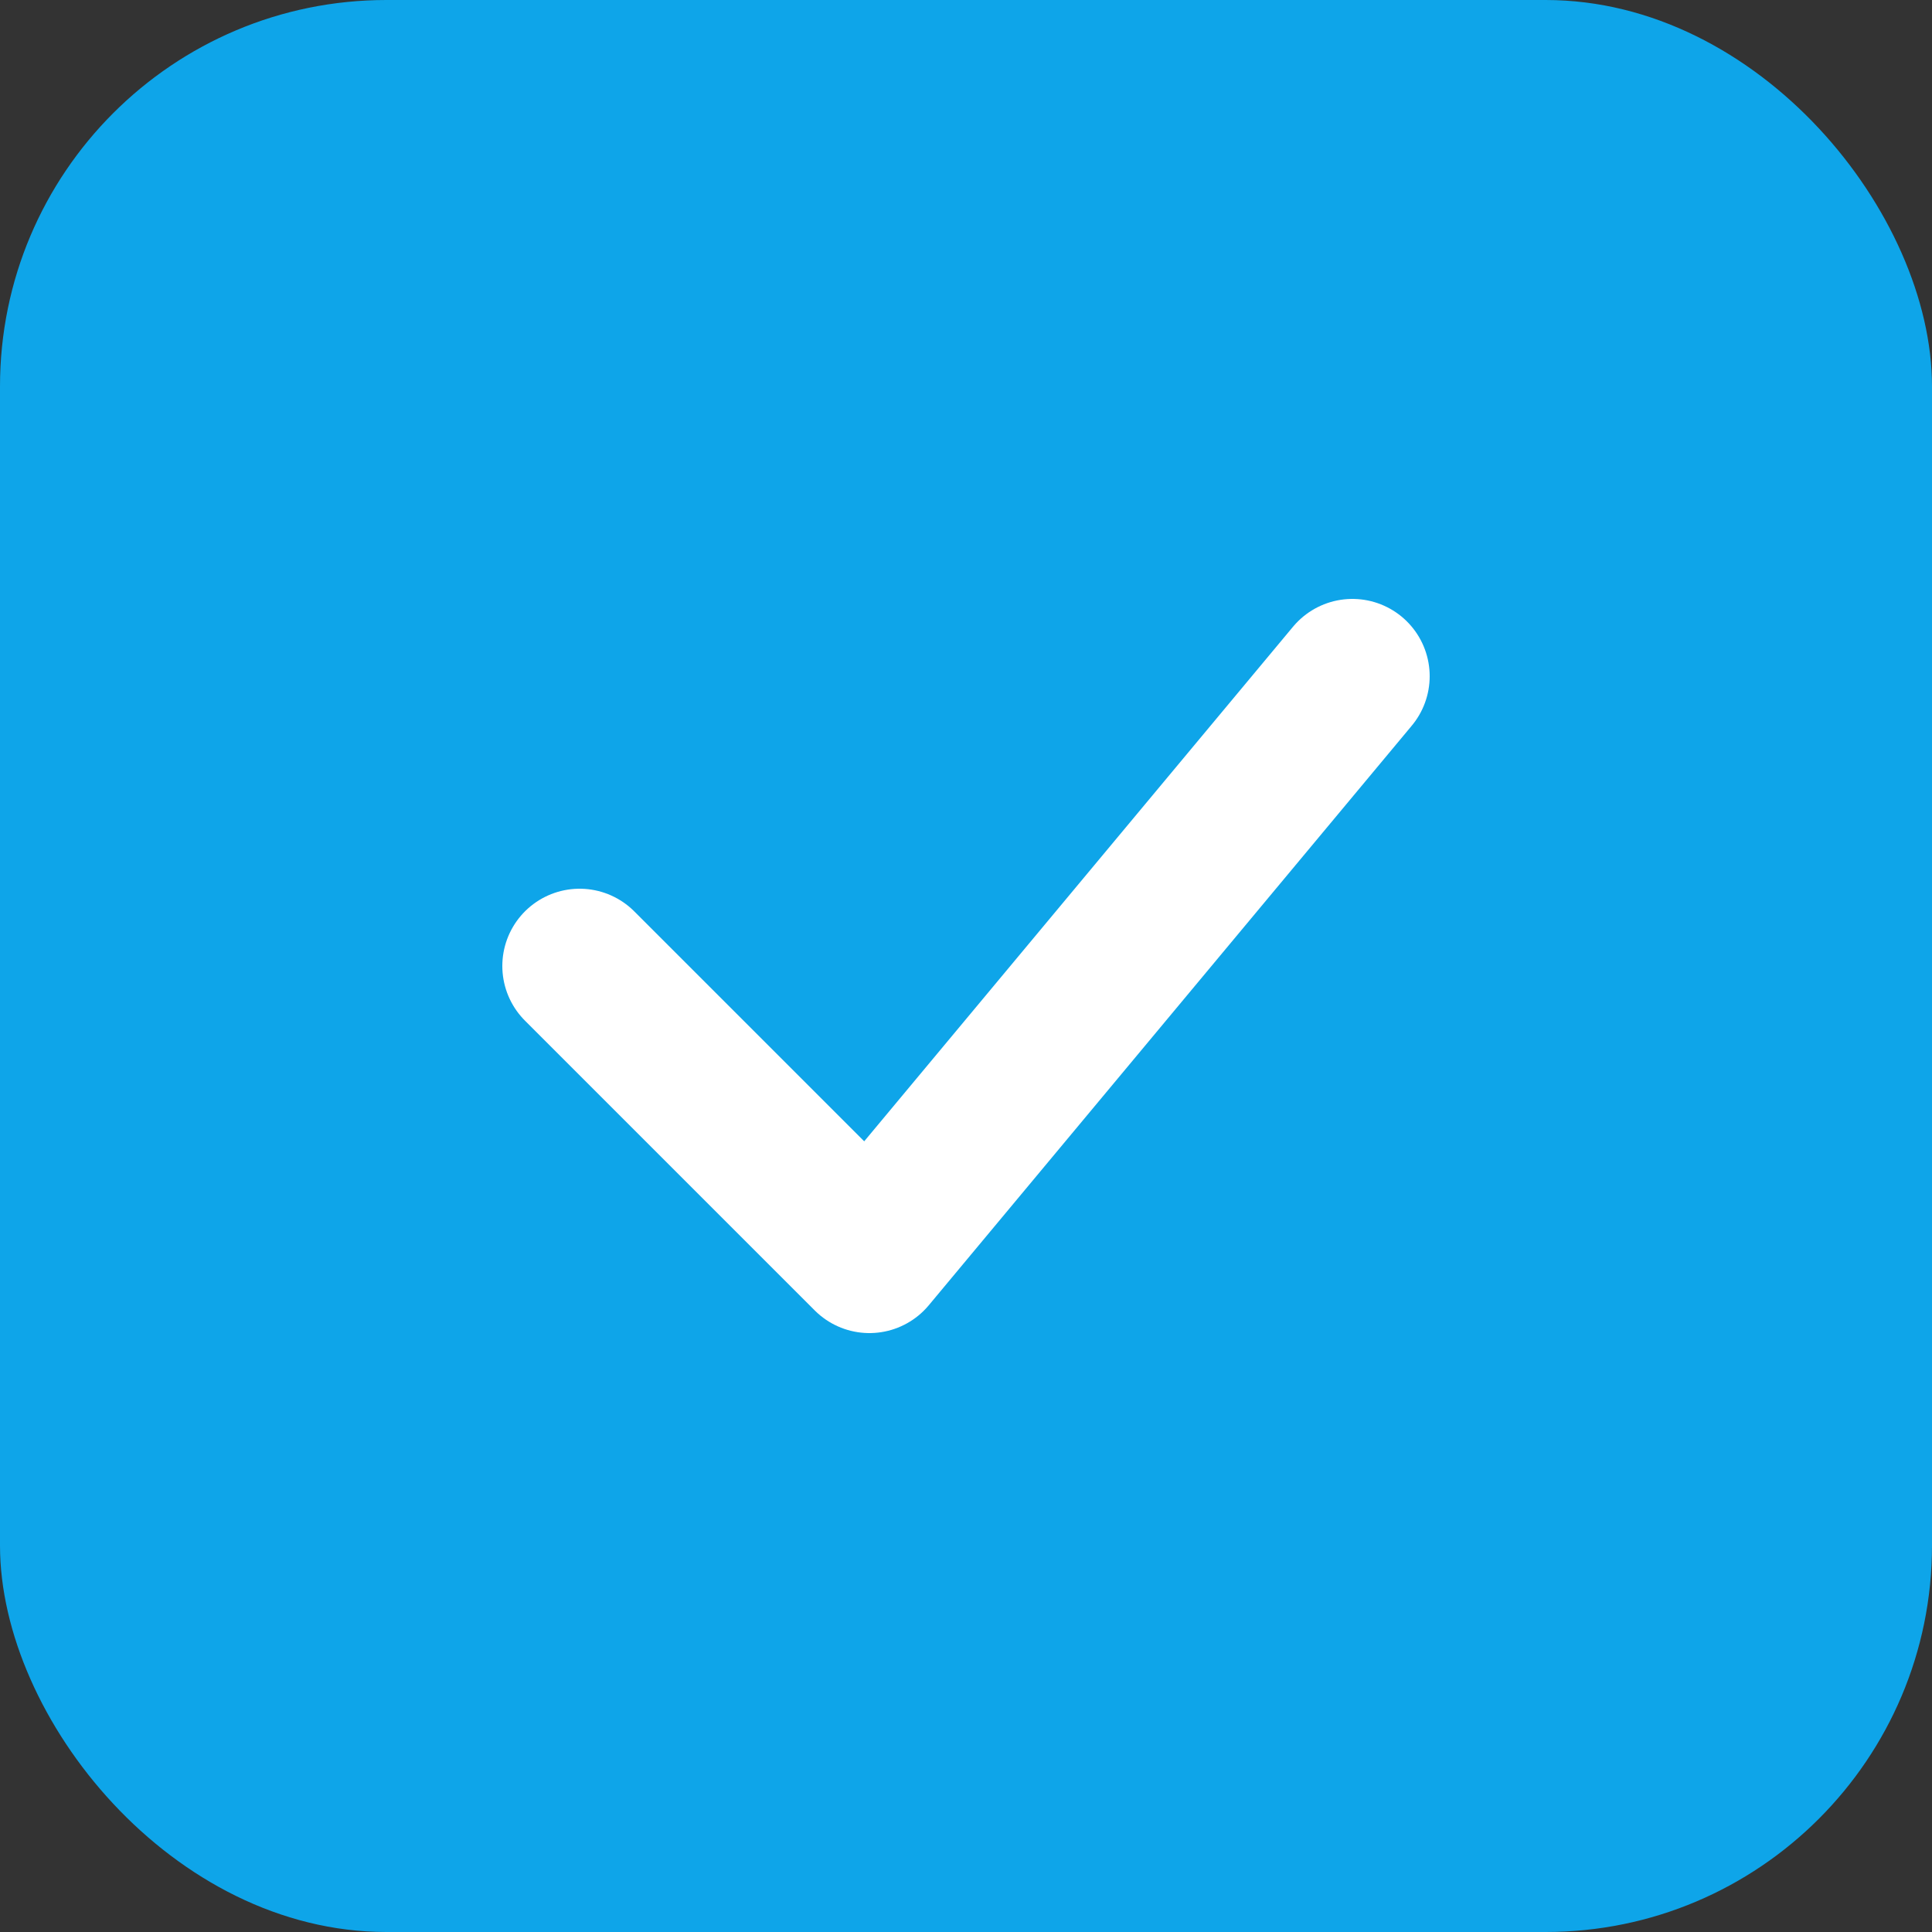 <svg xmlns="http://www.w3.org/2000/svg" viewBox="0 0 100 100" fill="none">
  <rect x="0" y="0" width="100" height="100" fill="#333333" stroke="none"/>
  <rect width="100" height="100" rx="20" fill="#0ea5e9"/>
  <path d="M30 50 L45 65 L70 35" stroke="white" stroke-width="8" stroke-linecap="round" stroke-linejoin="round"/>
</svg>
